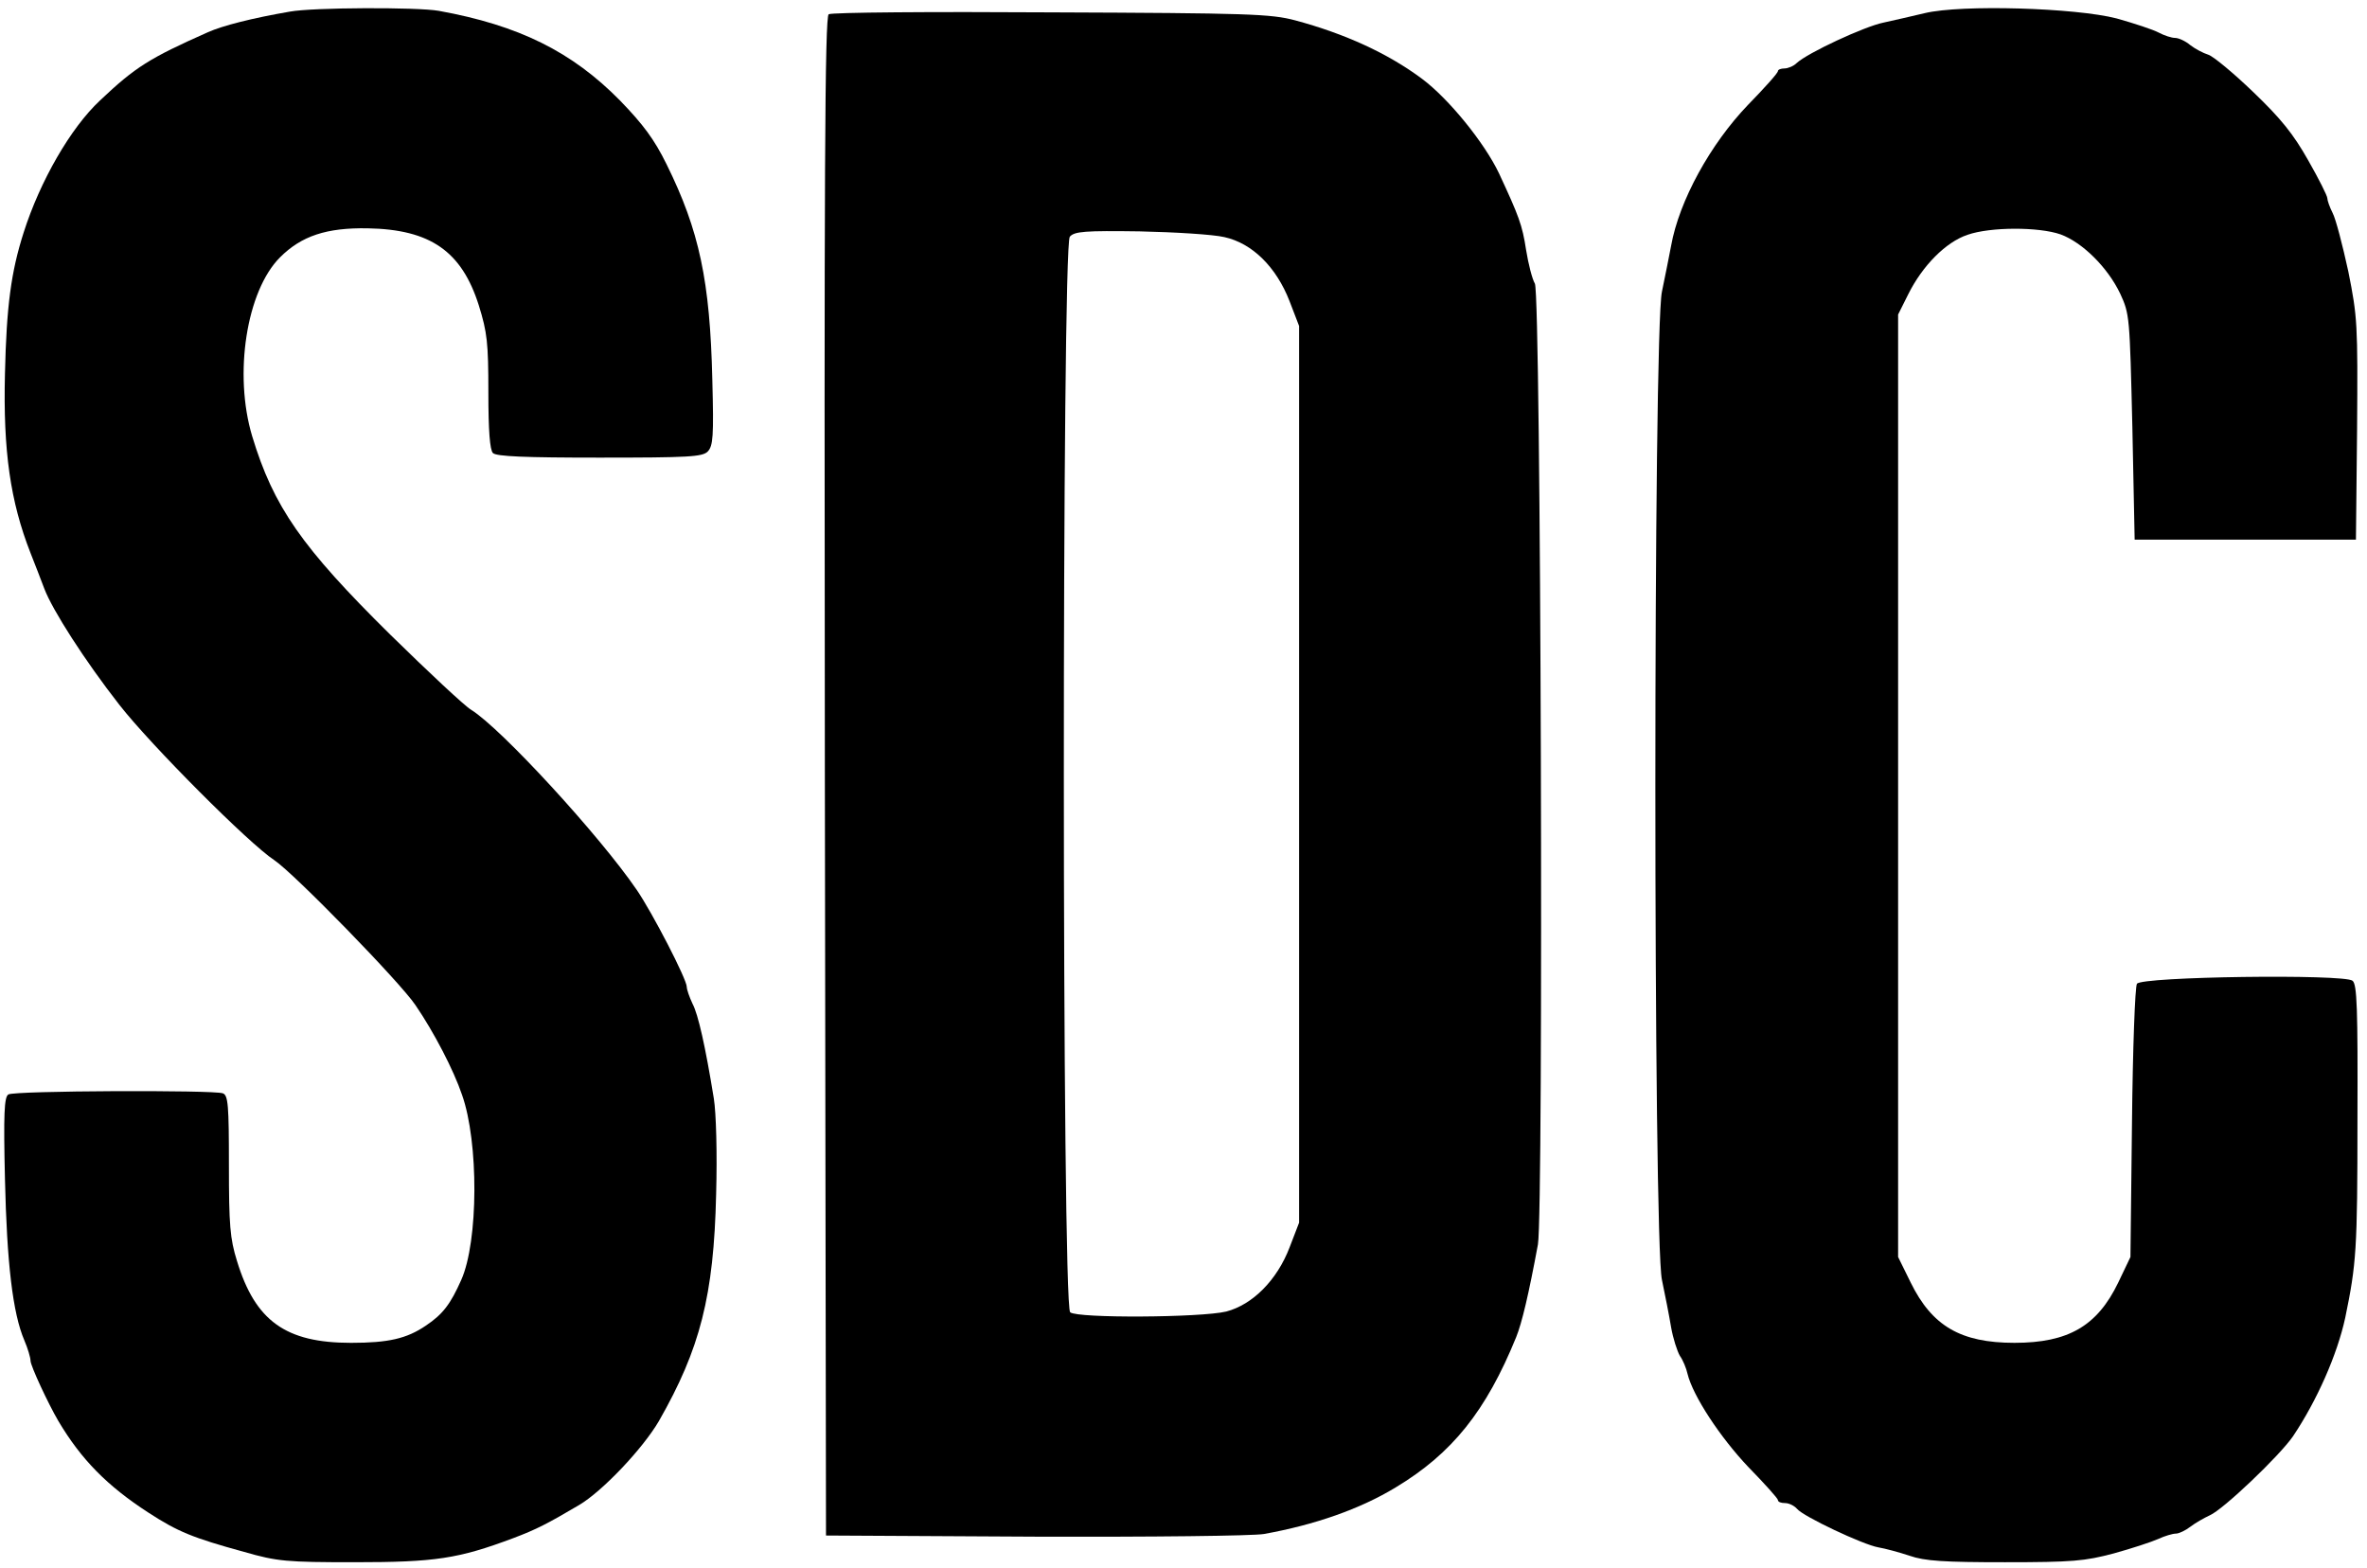 <?xml version="1.0" encoding="utf-8"?>
<!-- Generator: Adobe Illustrator 23.0.1, SVG Export Plug-In . SVG Version: 6.00 Build 0)  -->
<svg version="1.1" id="Livello_1" xmlns="http://www.w3.org/2000/svg" xmlns:xlink="http://www.w3.org/1999/xlink" x="0px" y="0px"
	 viewBox="0 0 620.4 410.9" style="enable-background:new 0 0 620.4 410.9;" xml:space="preserve">
<g transform="translate(0,424) scale(0.1,-0.1)">
	<path d="M760,4209.6c-99-17-177-37-215-54c-153-68-190-91-283-179c-77-72-157-211-200-346c-33-103-45-193-49-370
		c-5-202,14-335,67-470c12-30,28-72,36-93c21-56,107-190,197-305c82-105,340-364,406-407c51-34,330-320,370-380
		c48-70,100-170,122-235c44-124,43-384-2-485c-28-63-48-90-93-120c-50-34-98-45-196-45c-171,0-251,57-299,215c-18,58-21,93-21,250
		c0,158-2,184-16,189c-24,9-547,7-562-3c-11-6-13-52-9-222c5-218,20-351,51-423c9-21,16-45,16-53c0-13,46-112,73-158
		c60-101,128-170,236-240c77-50,116-66,251-103c87-25,111-27,290-27c210,0,271,9,415,63c61,23,90,38,173,87c61,36,167,148,209,220
		c108,189,144,328,150,595c3,106,0,213-6,250c-22,136-41,221-56,249c-8,17-15,37-15,44c0,20-90,194-131,254c-97,142-355,423-434,472
		c-17,10-112,99-212,197c-232,229-306,335-362,520c-49,163-15,381,73,469c56,56,122,78,230,76c164-3,246-60,291-202
		c22-71,25-98,25-228c0-101,4-151,12-159c9-9,85-12,279-12c234,0,270,2,284,16c14,15,16,39,12,188c-6,259-34,391-120,565
		c-32,65-61,104-122,167c-126,128-265,197-475,235C1093,4221.6,820,4220.6,760,4209.6z"/>
	<path d="M2172,4202.6c-10-7-12-413-10-1998l3-1989l548-3c306-1,571,2,600,7c133,24,251,65,345,122c148,89,237,200,316,394
		c15,37,33,113,57,243c15,83,8,2491-8,2518c-7,12-17,51-23,88c-10,66-19,89-71,201c-38,80-132,196-202,248c-90,67-202,118-332,153
		c-64,17-121,19-640,21C2442,4209.6,2179,4207.6,2172,4202.6z M3209,3618.6c73-16,136-78,171-168l25-65v-1175v-1175l-25-65
		c-33-86-97-150-166-168c-67-16-390-18-409-2c-22,18-22,2795-1,2819c12,14,40,16,183,14C3079,3631.6,3179,3625.6,3209,3618.6z"/>
	<path d="M5045,4205.6c-33-8-82-19-109-25c-49-10-198-79-227-106c-8-8-23-14-32-14s-17-3-17-7c0-5-35-44-78-88
		c-99-103-181-252-202-370c-5-27-16-81-24-120c-23-105-23-2485,0-2590c8-38,19-94,24-124c5-29,16-63,23-75c8-11,17-33,20-47
		c14-58,86-167,159-244c43-44,78-83,78-87c0-5,8-8,19-8c10,0,24-7,31-15c16-20,173-94,213-101c18-3,55-13,82-22c40-14,91-17,250-17
		c178,0,209,3,285,23c47,13,99,30,117,38c17,8,38,14,46,14s25,8,38,18s36,23,51,30c35,15,182,155,218,207c63,94,116,214,137,311
		c29,141,32,177,32,520c1,291-1,354-13,363c-22,18-554,11-565-8c-5-7-11-171-13-365l-4-351l-32-67c-55-114-131-158-272-158
		s-216,44-272,158l-33,67v1235v1235l27,54c37,74,98,136,155,155c60,21,187,21,244,1c57-21,123-86,156-155c25-54,25-60,32-350l6-295
		h290h290l3,289c2,277,1,294-23,414c-15,69-33,138-41,153c-8,16-14,33-14,39s-22,50-50,99c-39,69-71,109-144,179
		c-52,50-105,94-118,98c-13,4-34,15-47,25c-13,11-31,19-40,19s-28,6-43,14s-64,24-110,37C5440,4219.6,5141,4228.6,5045,4205.6z"/>
</g>
</svg>
